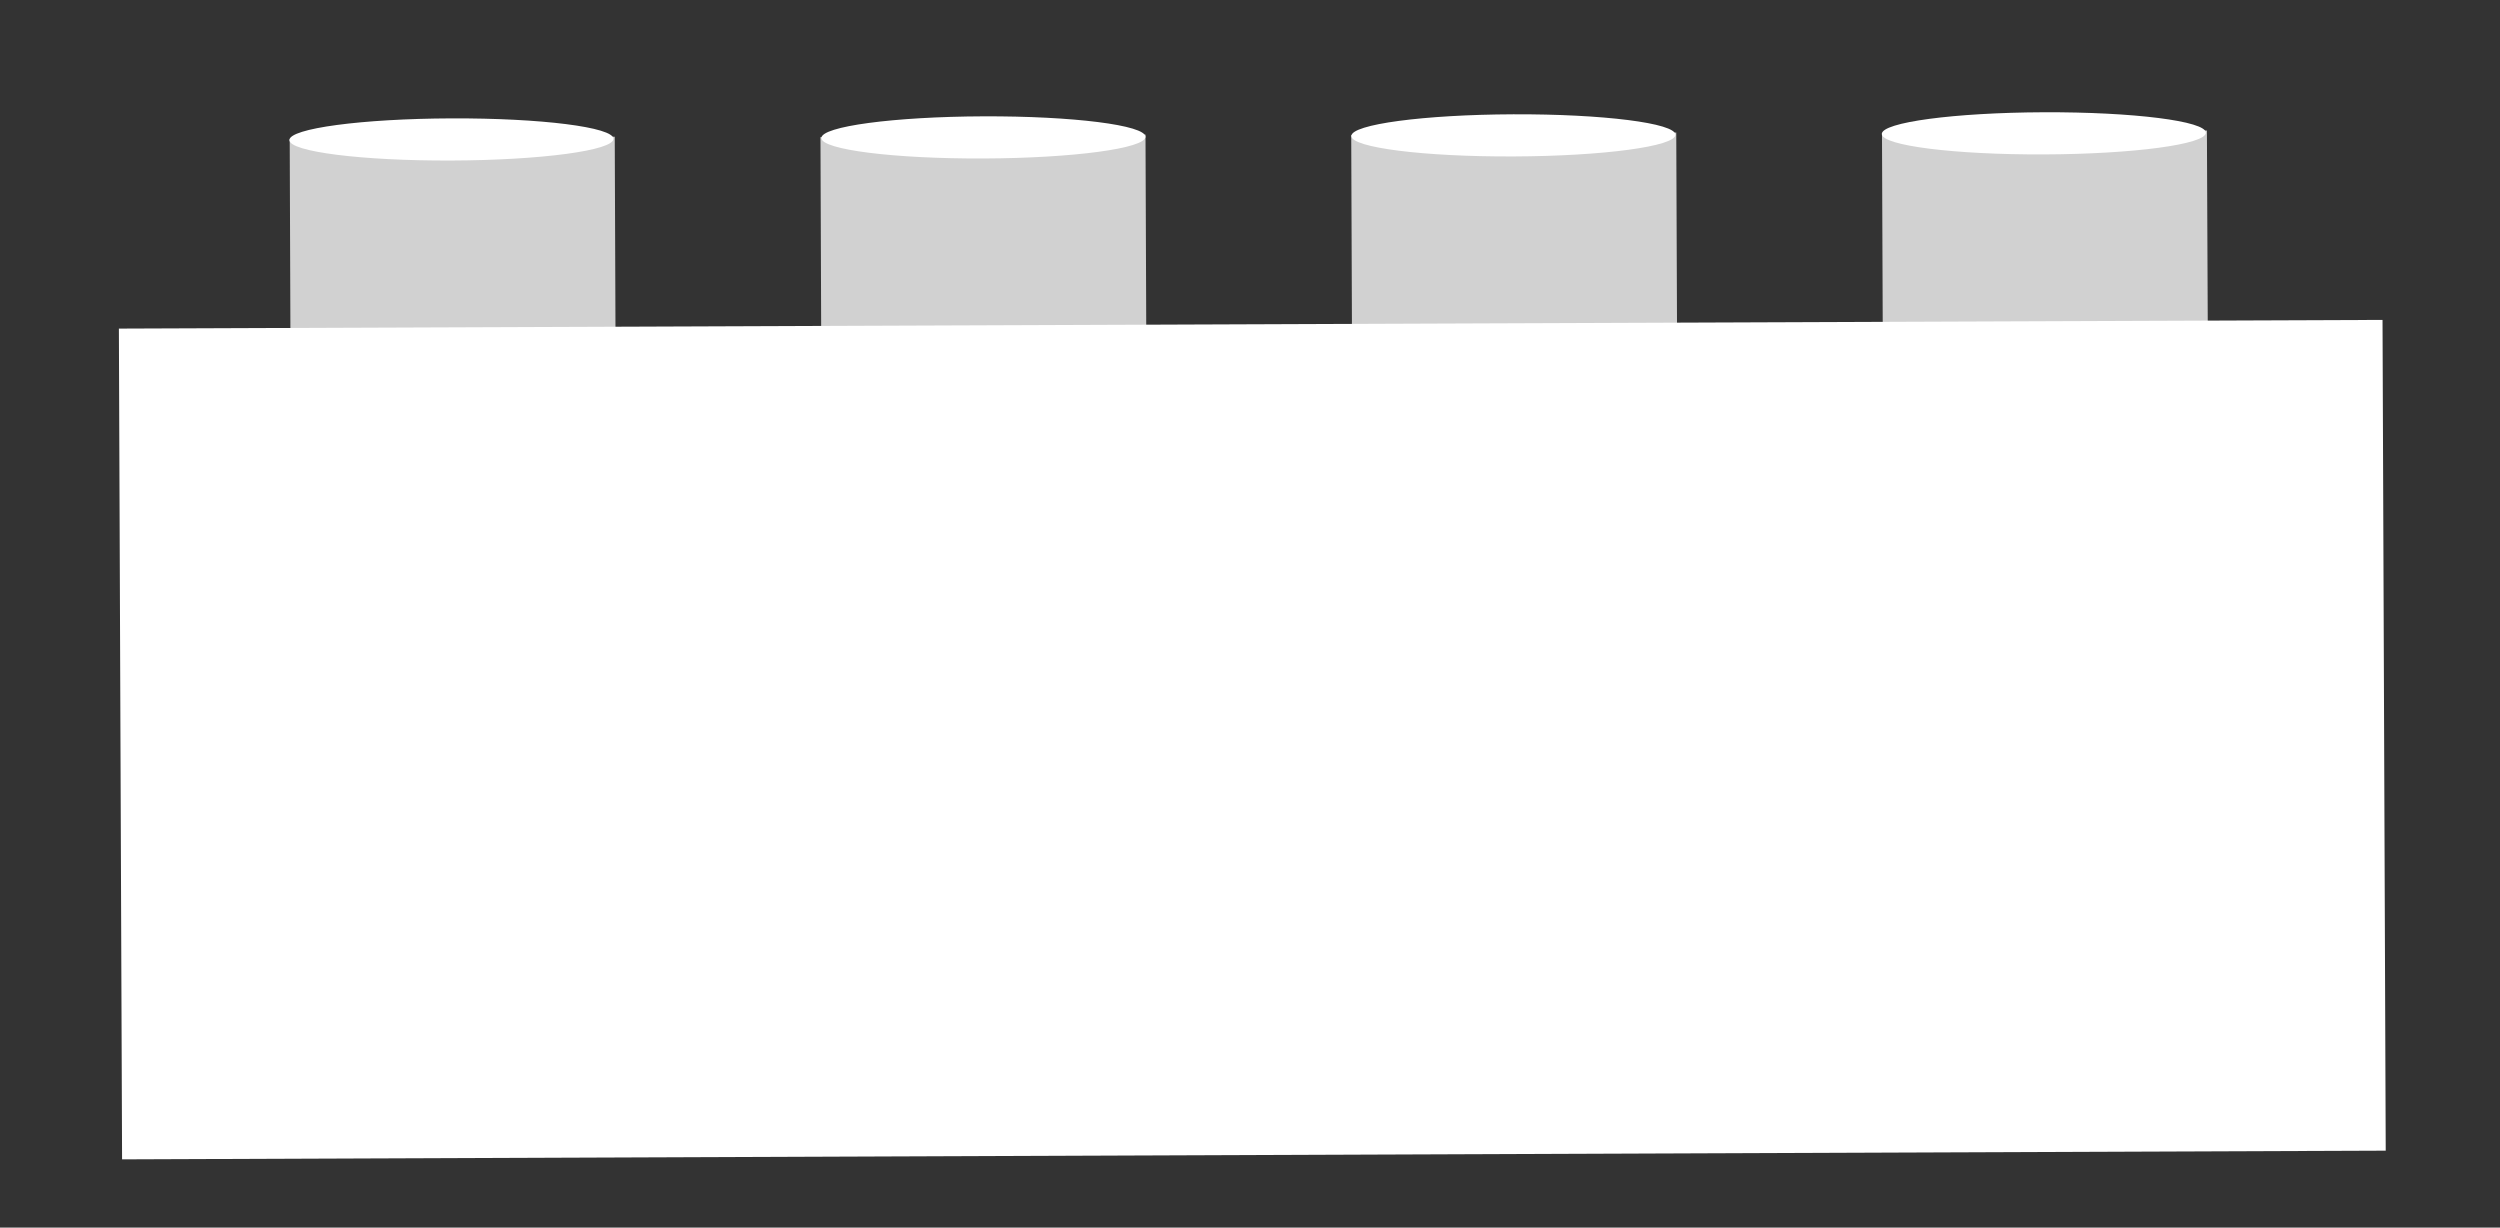 <?xml version="1.0" encoding="UTF-8"?> <svg xmlns="http://www.w3.org/2000/svg" viewBox="0 0 658.16 323.18"><rect x="0" y="0" width="658.16" height="323.18" fill="#333333" stroke="none"/> <defs> <style>.cls-1{fill:#d1d1d1;}.cls-2{fill:#fff;}</style> </defs> <title>лего</title> <g id="Layer_1" data-name="Layer 1"> <path class="cls-1" d="M76.27,36.64,76.48,94s8.33,15.26,40.83,15.14,44.75-16,44.75-16L161.84,36"></path> <ellipse class="cls-2" cx="118.85" cy="36.72" rx="42.66" ry="5.55" transform="translate(-0.14 0.45) rotate(-0.22)"></ellipse> <path class="cls-1" d="M216,36.11l.21,57.33s8.33,15.27,40.83,15.14,44.75-16,44.75-16l-.22-57.15"></path> <ellipse class="cls-2" cx="258.9" cy="36.19" rx="42.66" ry="5.55" transform="translate(-0.14 0.98) rotate(-0.22)"></ellipse> <path class="cls-1" d="M355.73,35.58l.21,57.33s8.33,15.27,40.84,15.14,44.74-16,44.74-16l-.22-57.15"></path> <ellipse class="cls-2" cx="398.42" cy="35.66" rx="42.66" ry="5.55" transform="translate(-0.13 1.51) rotate(-0.22)"></ellipse> <path class="cls-1" d="M495.46,35.05l.22,57.33s8.32,15.27,40.83,15.15,44.74-16,44.74-16L581,34.36"></path> <ellipse class="cls-2" cx="538.07" cy="35.13" rx="42.66" ry="5.55" transform="translate(-0.13 2.04) rotate(-0.22)"></ellipse> <rect class="cls-2" x="31.7" y="85.38" width="595.94" height="218.71" transform="translate(-0.73 1.25) rotate(-0.22)"></rect> </g> </svg> 